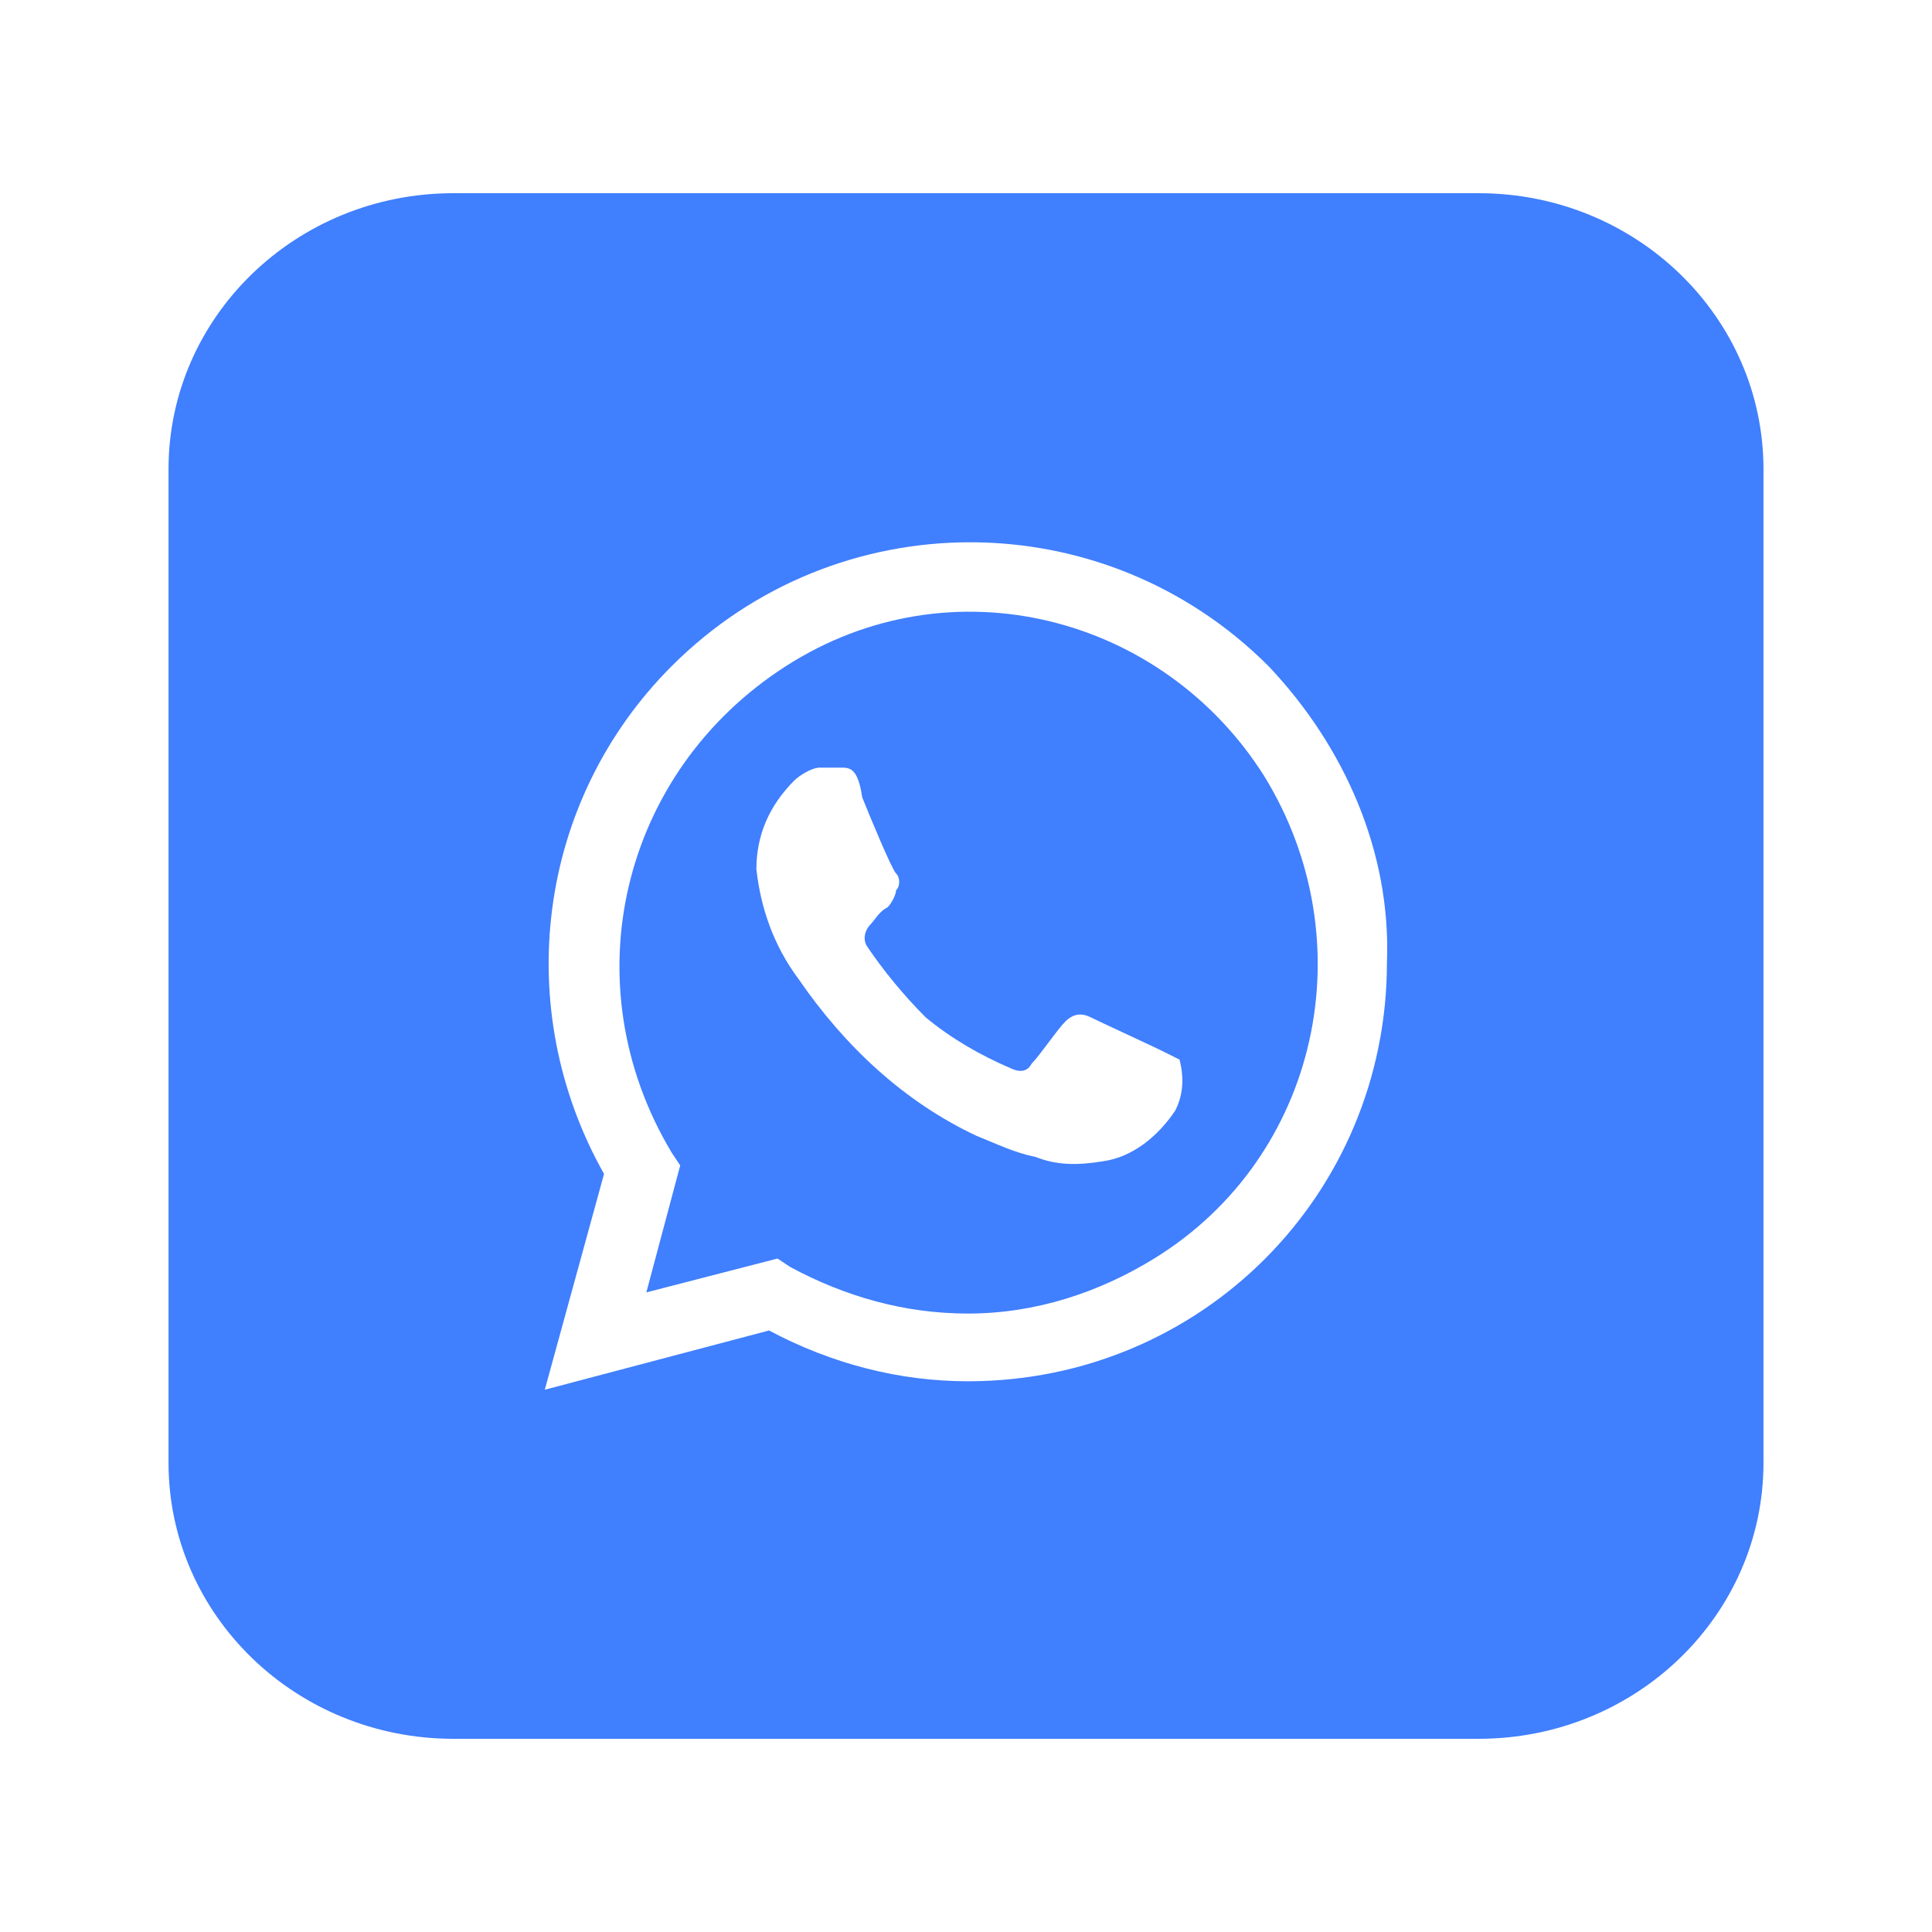 <svg width="300" height="300" viewBox="0 0 300 300" fill="none" xmlns="http://www.w3.org/2000/svg">
<rect width="300" height="300" fill="white"/>
<path d="M229.607 30H70.393C45.968 30 26.168 49.187 26.168 72.856V227.144C26.168 250.813 45.968 270 70.393 270H229.607C254.032 270 273.832 250.813 273.832 227.144V72.856C273.832 49.187 254.032 30 229.607 30Z" fill="#407FFE"/>
<path d="M180.536 163.225C179.222 162.568 170.679 158.625 169.365 157.968C168.051 157.311 166.736 157.311 165.422 158.625C164.108 159.939 161.479 163.882 160.165 165.197C159.508 166.511 158.194 166.511 156.879 165.854C152.279 163.882 147.679 161.254 143.736 157.968C140.451 154.682 137.165 150.739 134.537 146.797C133.879 145.482 134.537 144.168 135.194 143.511C135.851 142.854 136.508 141.539 137.822 140.882C138.479 140.225 139.137 138.911 139.137 138.254C139.794 137.597 139.794 136.282 139.137 135.625C138.479 134.968 135.194 127.082 133.879 123.797C133.222 119.197 131.908 119.197 130.594 119.197H127.308C125.994 119.197 124.022 120.511 123.365 121.168C119.422 125.111 117.451 129.711 117.451 134.968C118.108 140.882 120.079 146.797 124.022 152.054C131.251 162.568 140.451 171.111 151.622 176.368C154.908 177.682 157.536 178.996 160.822 179.654C164.108 180.968 167.394 180.968 171.336 180.311C175.936 179.654 179.879 176.368 182.508 172.425C183.822 169.796 183.822 167.168 183.165 164.539L180.536 163.225ZM196.965 103.425C171.336 77.797 129.937 77.797 104.308 103.425C83.279 124.454 79.337 156.654 93.794 182.282L84.594 215.796L119.422 206.596C129.279 211.854 139.794 214.482 150.308 214.482C186.451 214.482 215.365 185.568 215.365 149.425C216.022 132.339 208.793 115.911 196.965 103.425ZM179.222 195.425C170.679 200.682 160.822 203.968 150.308 203.968C140.451 203.968 131.251 201.339 122.708 196.739L120.737 195.425L100.365 200.682L105.622 180.968L104.308 178.996C88.537 152.711 96.422 119.854 122.051 103.425C147.679 86.997 180.536 95.54 196.308 120.511C212.079 146.139 204.851 179.654 179.222 195.425Z" fill="white"/>
</svg>
